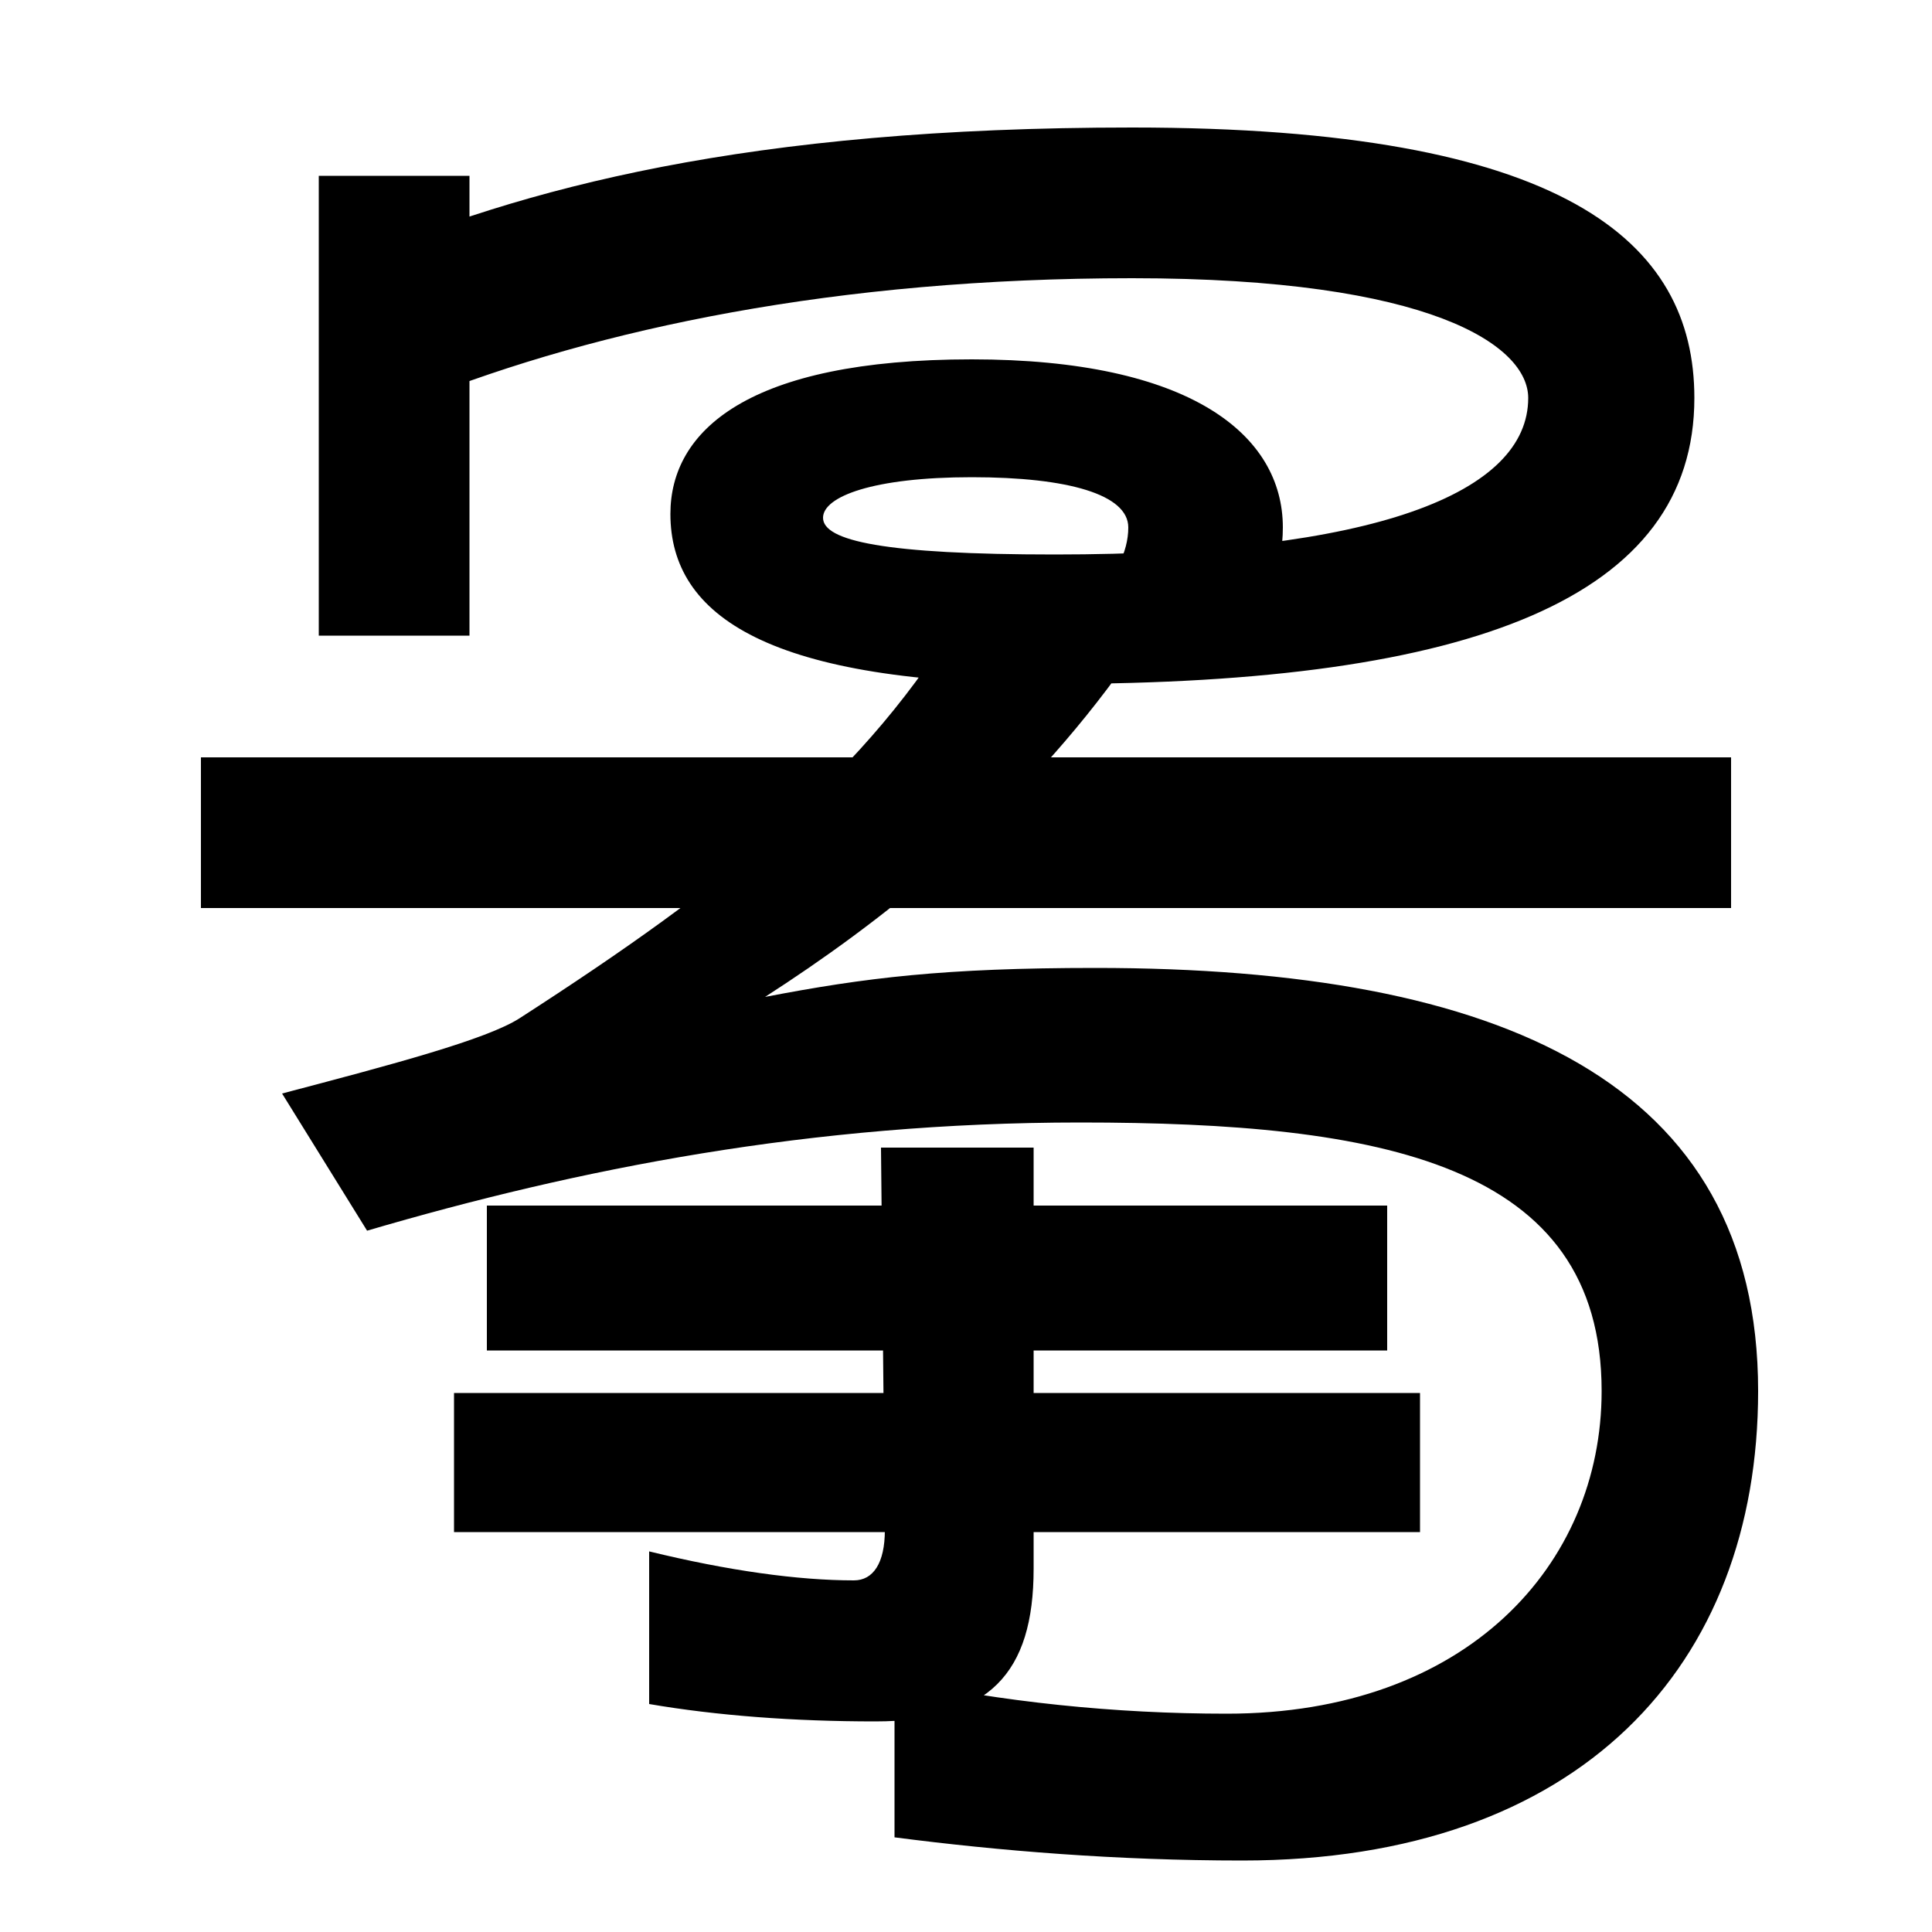<svg xmlns="http://www.w3.org/2000/svg" width="1000" height="1000"><path d="M643 -83C818 -83 910 18 910 160C910 320 777 379 567 379C489 379 448 374 396 364C455 402 523 455 578 530L499 565C449 480 376 422 269 353C252 342 203 329 146 314L190 243C299 275 420 299 559 299C715 299 829 278 829 160C829 70 759 -7 635 -7C577 -7 519 -1 463 11V-71C517 -78 578 -83 643 -83ZM104 410H896V488H104ZM252 181H718V256H252ZM535 68V286H456L458 88C458 71 452 62 442 62C413 62 377 67 336 77V-2C371 -8 411 -11 453 -11C512 -11 535 14 535 68ZM235 87H735V159H235ZM565 569 644 547C656 565 664 586 664 607C664 655 616 694 503 694C387 694 347 657 347 614C347 561 398 526 546 526C763 526 877 571 877 674C877 755 810 814 586 814C387 814 271 783 180 744L217 673C310 710 433 736 586 736C741 736 791 701 791 674C791 625 712 593 546 593C458 593 426 600 426 612C426 623 452 633 503 633C553 633 584 624 584 607C584 594 577 581 565 569ZM165 789V551H243V789Z" transform="translate(0, 880) scale(1,-1)" /></svg>